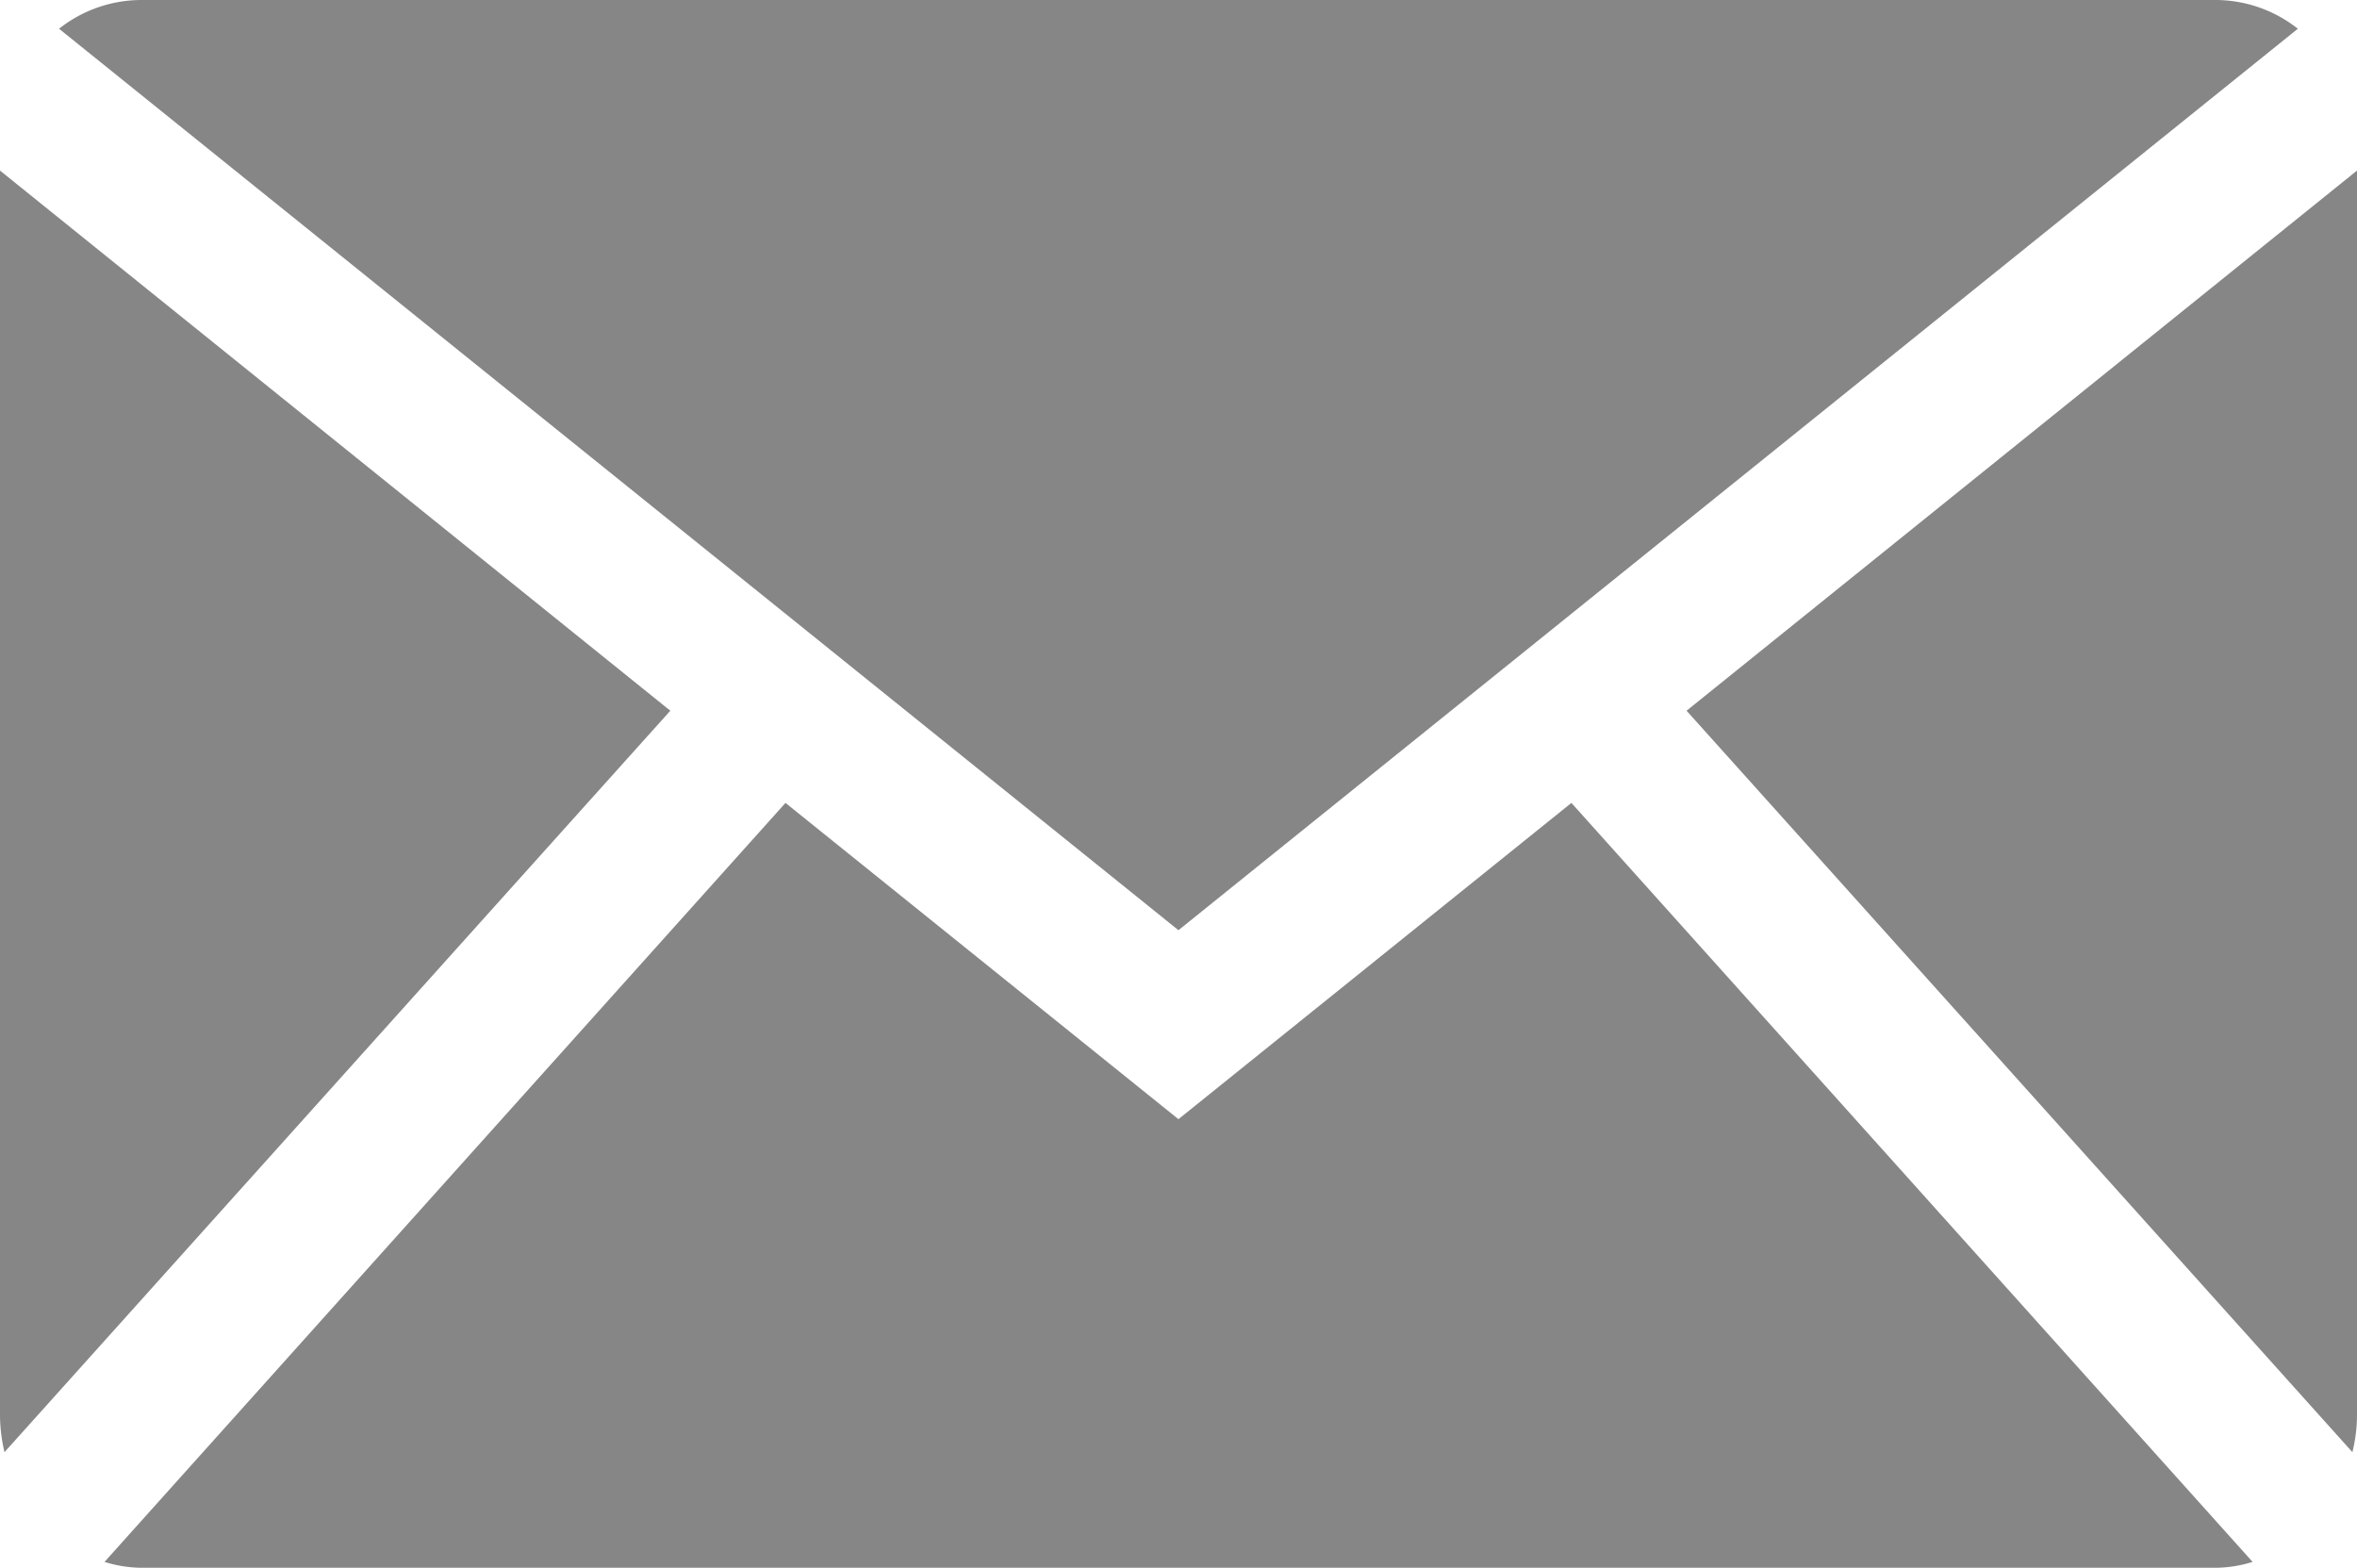 <svg id="Ebene_1" data-name="Ebene 1" xmlns="http://www.w3.org/2000/svg" width="22.553" height="15" viewBox="0 0 22.553 15">
  <defs>
    <style>
      .cls-1 {
        fill: #868686;
      }
    </style>
  </defs>
  <g>
    <path class="cls-1" d="M11.276,8.9,21.987.275A1.273,1.273,0,0,0,21.206,0H1.346A1.273,1.273,0,0,0,.565.275Z"/>
    <g>
      <path class="cls-1" d="M22.509,13.894a1.511,1.511,0,0,0,.044-.346V1.632L16.138,6.8Z"/>
      <path class="cls-1" d="M15.036,7.682l-3.76,3.026L7.516,7.682,1,14.944A1.223,1.223,0,0,0,1.346,15h19.86a1.224,1.224,0,0,0,.348-.056Z"/>
      <path class="cls-1" d="M6.414,6.8,0,1.632V13.548a1.568,1.568,0,0,0,.043.346Z"/>
    </g>
  </g>
</svg>
